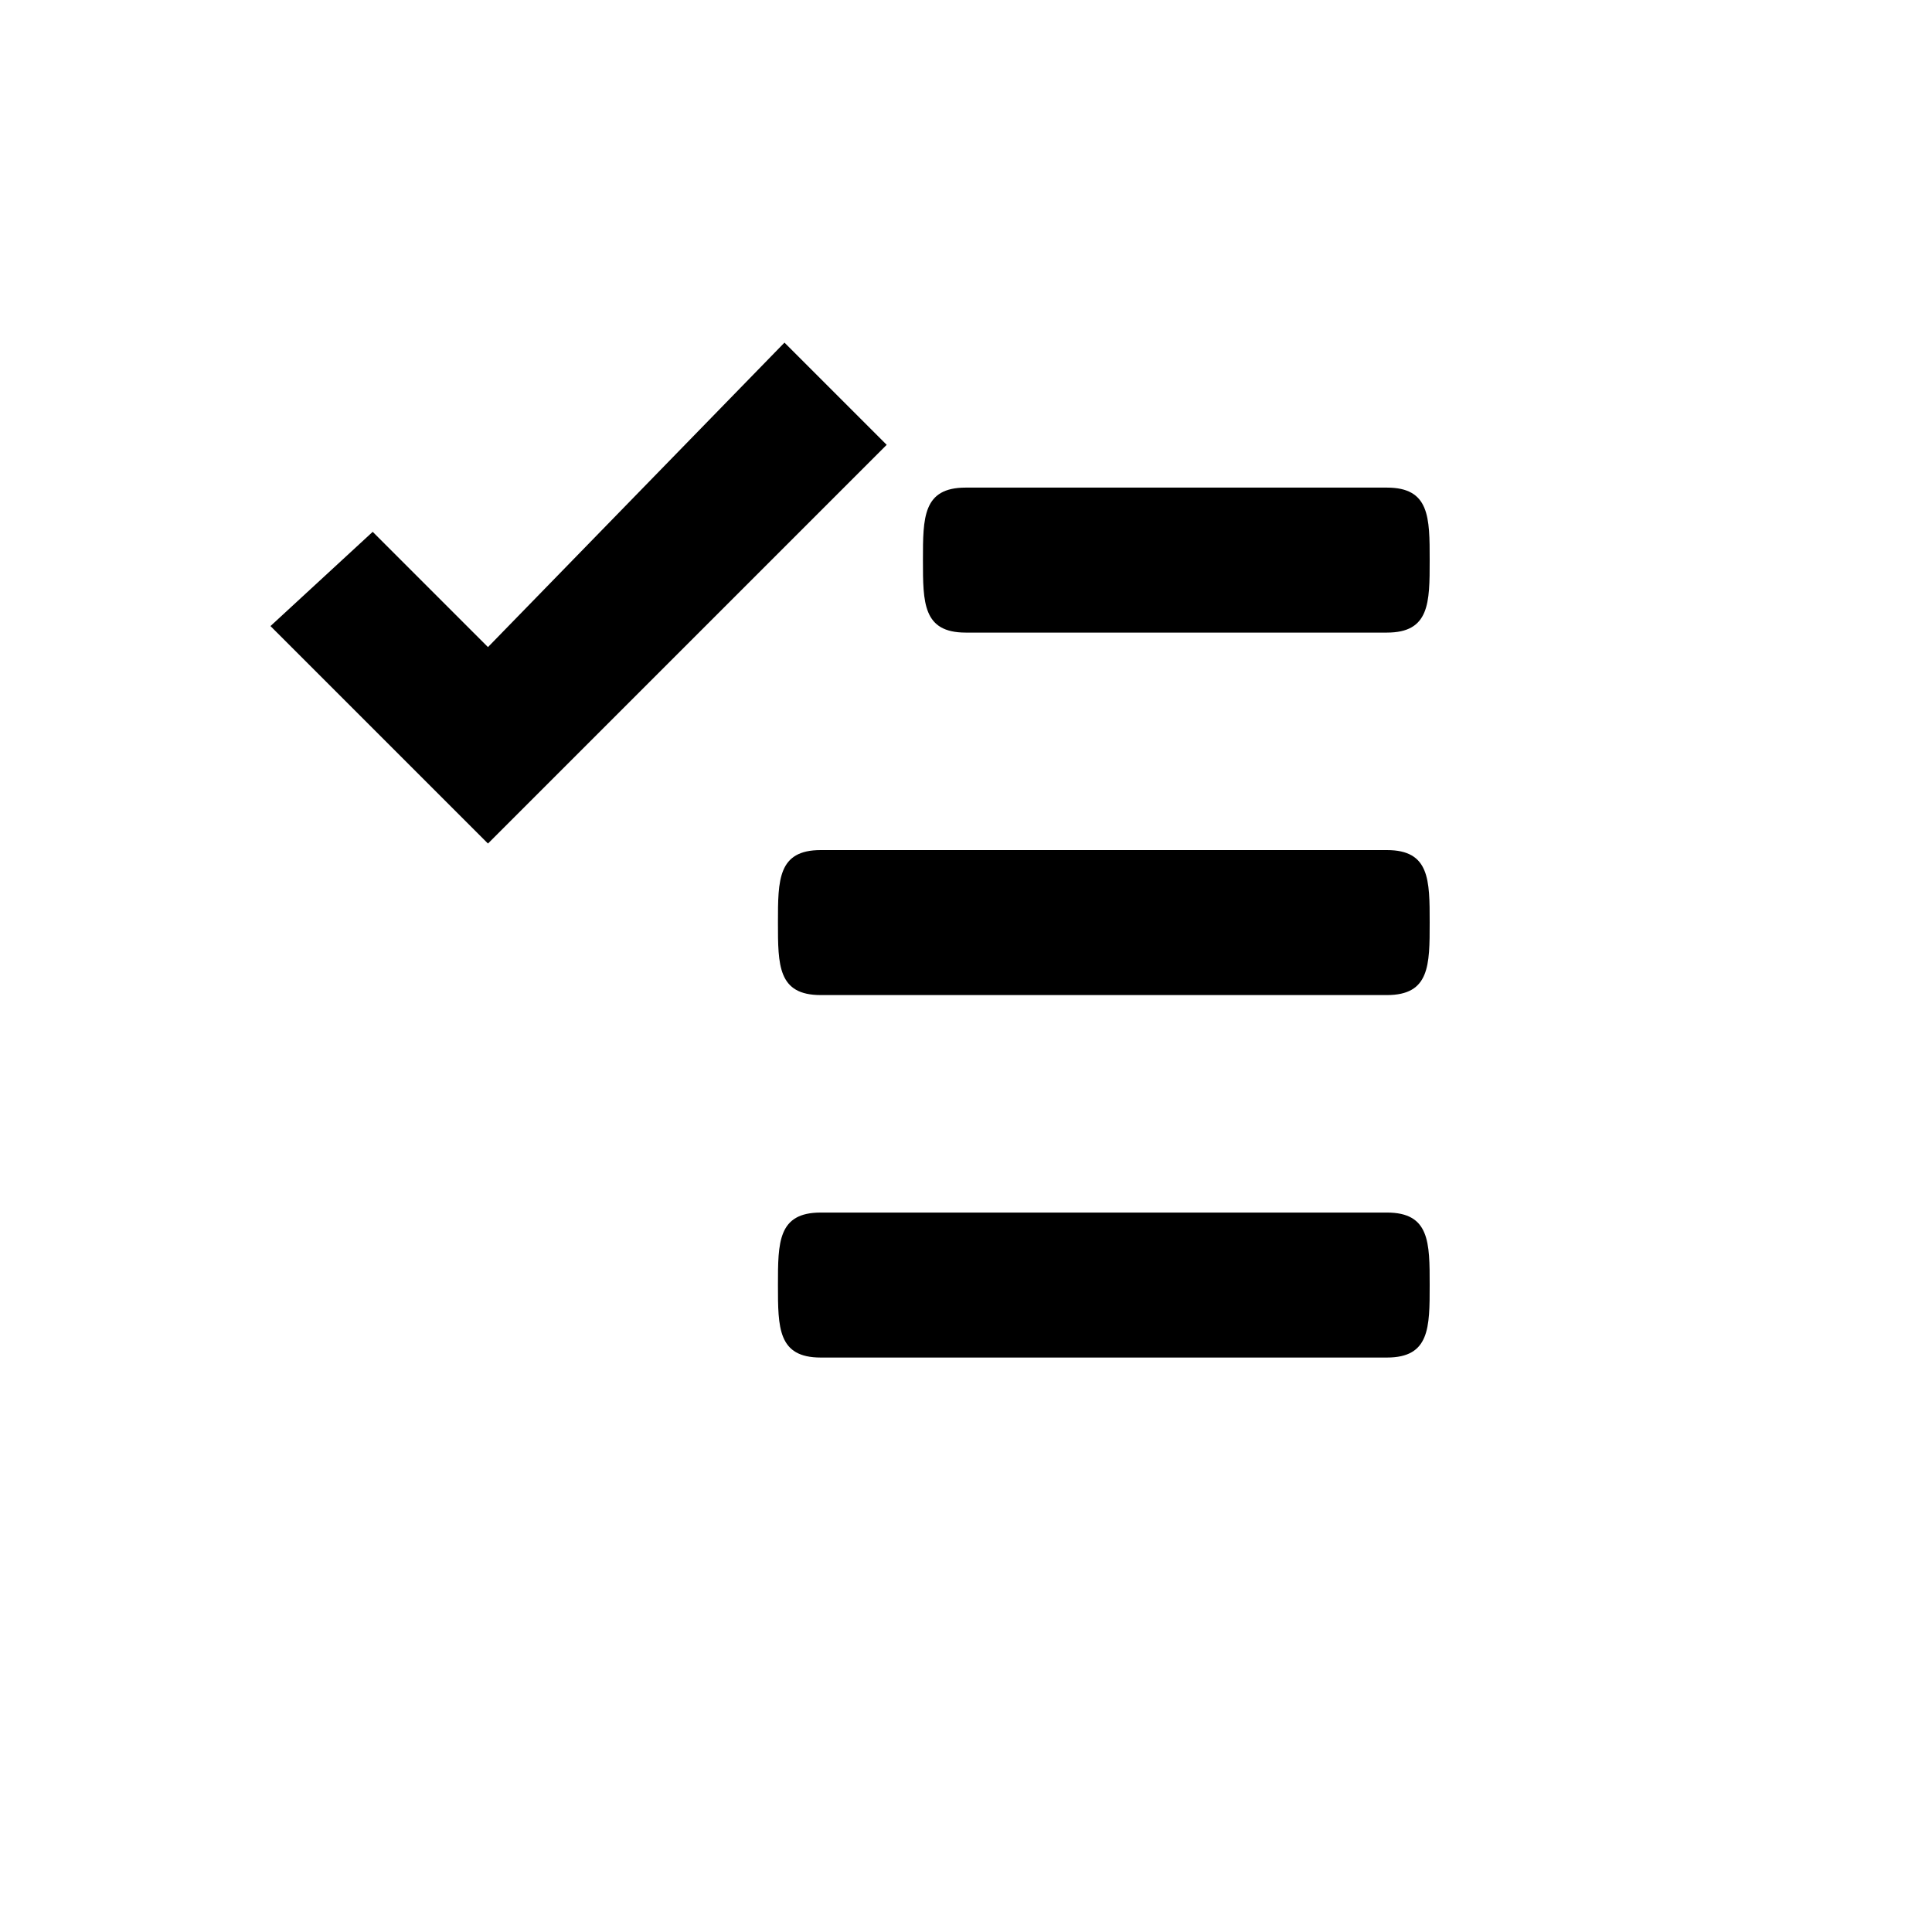 <svg xmlns="http://www.w3.org/2000/svg" version="1.1" xmlns:xlink="http://www.w3.org/1999/xlink" width="100%" height="100%" id="svgWorkerArea" viewBox="-25 -25 625 625" xmlns:idraw="https://idraw.muisca.co" style="background: white;"><defs id="defsdoc"><pattern id="patternBool" x="0" y="0" width="10" height="10" patternUnits="userSpaceOnUse" patternTransform="rotate(35)"><circle cx="5" cy="5" r="4" style="stroke: none;fill: #ff000070;"></circle></pattern></defs><g id="fileImp-835227262" class="cosito"><path id="pathImp-900475359" class="grouped" d="M423.898 296.904C423.898 296.904 240.502 296.904 240.502 296.904 226.665 296.904 226.665 287.289 226.665 273.452 226.665 259.615 226.665 250 240.502 250 240.502 250 423.663 250 423.663 250 437.5 250 437.5 259.615 437.5 273.452 437.5 287.289 437.5 296.904 423.663 296.904 423.663 296.904 423.898 296.904 423.898 296.904 423.898 296.904 423.898 296.904 423.898 296.904M287.406 179.643C273.569 179.643 273.569 170.028 273.569 156.191 273.569 142.355 273.569 132.739 287.406 132.739 287.406 132.739 423.663 132.739 423.663 132.739 437.5 132.739 437.5 142.355 437.5 156.191 437.5 170.028 437.5 179.643 423.663 179.643 423.663 179.643 287.406 179.643 287.406 179.643 287.406 179.643 287.406 179.643 287.406 179.643M62.5 177.533C62.5 177.533 95.567 147.045 95.567 147.045 95.567 147.045 132.857 184.334 132.857 184.334 132.857 184.334 228.776 85.835 228.776 85.835 228.776 85.835 261.843 118.902 261.843 118.902 261.843 118.902 132.857 247.889 132.857 247.889 132.857 247.889 62.5 177.533 62.5 177.533 62.5 177.533 62.5 177.533 62.5 177.533M240.502 367.261C240.502 367.261 423.663 367.261 423.663 367.261 437.5 367.261 437.5 376.876 437.5 390.713 437.5 404.55 437.5 414.165 423.663 414.165 423.663 414.165 240.502 414.165 240.502 414.165 226.665 414.165 226.665 404.55 226.665 390.713 226.665 376.876 226.665 367.261 240.502 367.261 240.502 367.261 240.502 367.261 240.502 367.261"></path></g></svg>
